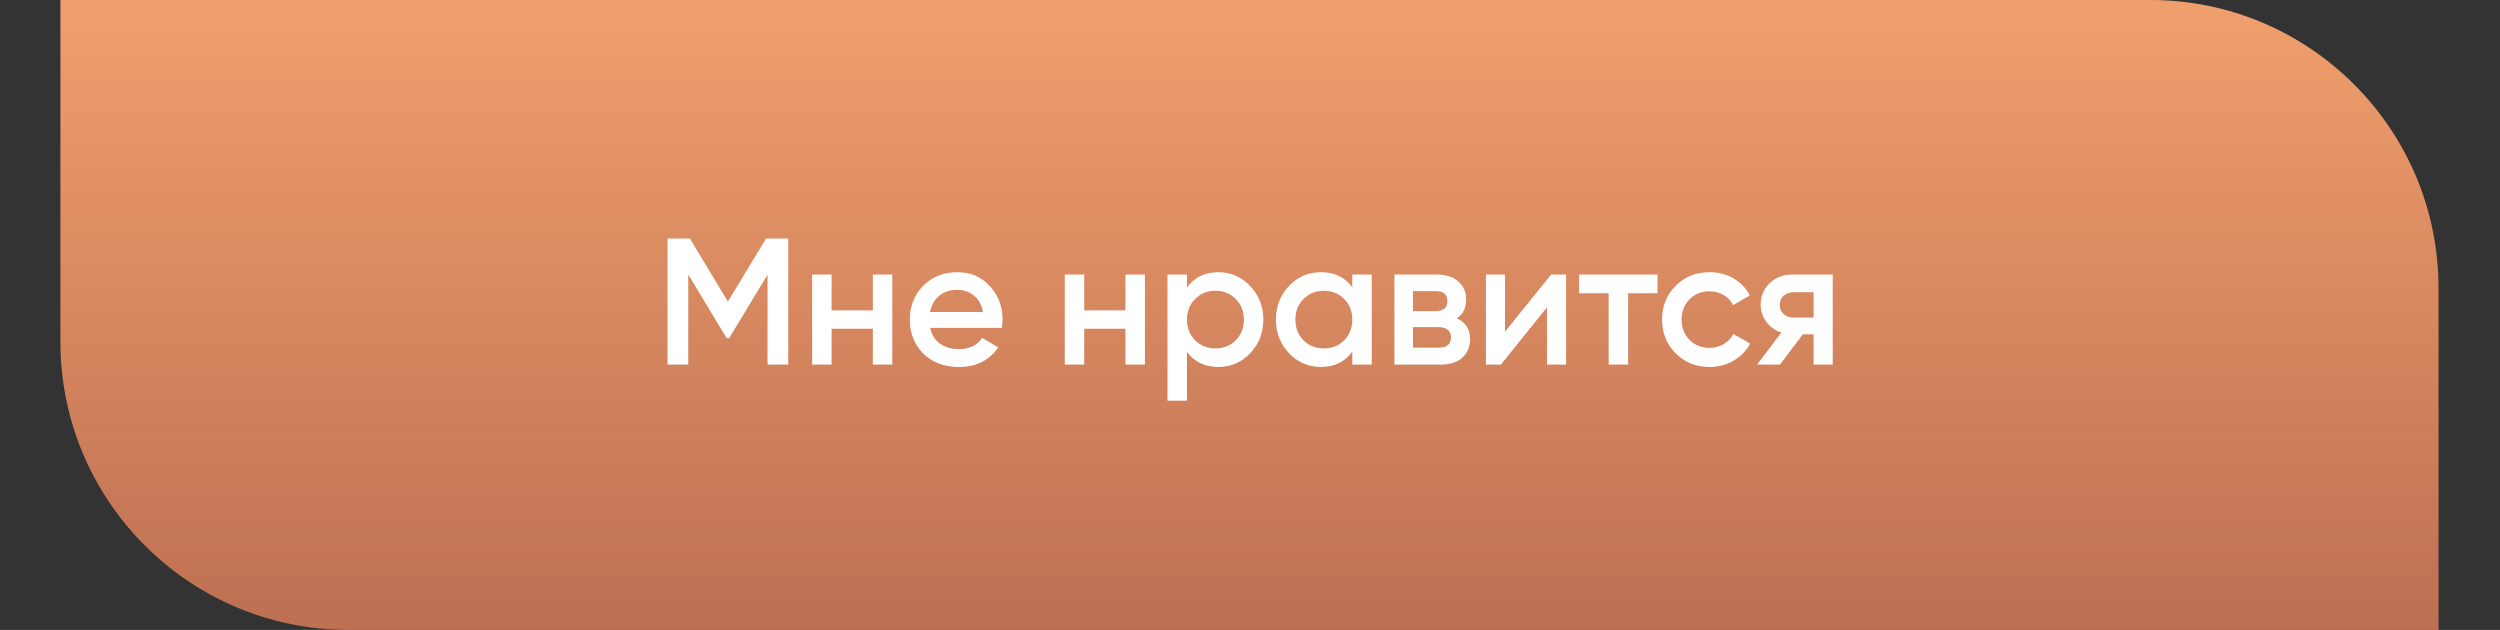 <?xml version="1.0" encoding="UTF-8"?> <svg xmlns="http://www.w3.org/2000/svg" width="381" height="96" viewBox="0 0 381 96" fill="none"><rect x="0" y="0" width="381" height="96" fill="#333333" stroke="none"/> <path d="M9.206 0H327.708C351.968 0 371.635 19.667 371.635 43.927V96H53.132C28.872 96 9.206 76.333 9.206 52.073V0Z" fill="url(#paint0_linear_414_242)"></path> <path d="M120.129 36.349V55.567H116.972V41.868L111.124 51.532H110.74L104.892 41.84V55.567H101.735V36.349H105.139L110.932 45.958L116.752 36.349H120.129ZM133.021 41.84H135.986V55.567H133.021V50.104H126.734V55.567H123.769V41.84H126.734V47.304H133.021V41.84ZM141.76 49.967C141.98 51.01 142.483 51.815 143.27 52.383C144.057 52.932 145.018 53.206 146.153 53.206C147.727 53.206 148.907 52.639 149.694 51.504L152.138 52.932C150.783 54.927 148.779 55.924 146.125 55.924C143.892 55.924 142.089 55.247 140.717 53.893C139.344 52.52 138.658 50.79 138.658 48.704C138.658 46.654 139.335 44.943 140.689 43.57C142.044 42.179 143.782 41.483 145.906 41.483C147.919 41.483 149.566 42.188 150.847 43.597C152.147 45.007 152.797 46.718 152.797 48.731C152.797 49.042 152.76 49.454 152.687 49.967H141.76ZM141.733 47.551H149.804C149.603 46.434 149.136 45.592 148.404 45.025C147.69 44.458 146.848 44.174 145.878 44.174C144.78 44.174 143.865 44.476 143.133 45.08C142.401 45.684 141.934 46.508 141.733 47.551ZM171.521 41.84H174.486V55.567H171.521V50.104H165.234V55.567H162.269V41.84H165.234V47.304H171.521V41.84ZM185.696 41.483C187.581 41.483 189.192 42.188 190.528 43.597C191.864 44.988 192.532 46.691 192.532 48.704C192.532 50.735 191.864 52.447 190.528 53.838C189.192 55.229 187.581 55.924 185.696 55.924C183.61 55.924 182.008 55.156 180.892 53.618V61.058H177.927V41.84H180.892V43.817C182.008 42.261 183.61 41.483 185.696 41.483ZM182.127 51.861C182.951 52.685 183.985 53.096 185.229 53.096C186.474 53.096 187.508 52.685 188.332 51.861C189.155 51.019 189.567 49.967 189.567 48.704C189.567 47.441 189.155 46.398 188.332 45.574C187.508 44.732 186.474 44.311 185.229 44.311C183.985 44.311 182.951 44.732 182.127 45.574C181.304 46.398 180.892 47.441 180.892 48.704C180.892 49.967 181.304 51.019 182.127 51.861ZM206.091 41.84H209.057V55.567H206.091V53.591C204.975 55.146 203.374 55.924 201.287 55.924C199.402 55.924 197.791 55.229 196.455 53.838C195.119 52.428 194.451 50.717 194.451 48.704C194.451 46.672 195.119 44.961 196.455 43.57C197.791 42.179 199.402 41.483 201.287 41.483C203.374 41.483 204.975 42.252 206.091 43.789V41.84ZM198.651 51.861C199.475 52.685 200.509 53.096 201.754 53.096C202.998 53.096 204.032 52.685 204.856 51.861C205.68 51.019 206.091 49.967 206.091 48.704C206.091 47.441 205.68 46.398 204.856 45.574C204.032 44.732 202.998 44.311 201.754 44.311C200.509 44.311 199.475 44.732 198.651 45.574C197.828 46.398 197.416 47.441 197.416 48.704C197.416 49.967 197.828 51.019 198.651 51.861ZM222.012 48.512C223.366 49.134 224.043 50.186 224.043 51.669C224.043 52.822 223.65 53.765 222.863 54.497C222.094 55.211 220.987 55.567 219.541 55.567H212.513V41.84H218.992C220.401 41.84 221.49 42.197 222.259 42.911C223.046 43.606 223.439 44.513 223.439 45.629C223.439 46.928 222.963 47.889 222.012 48.512ZM218.772 44.366H215.34V47.413H218.772C219.98 47.413 220.584 46.901 220.584 45.876C220.584 44.869 219.98 44.366 218.772 44.366ZM219.266 52.987C220.511 52.987 221.133 52.447 221.133 51.367C221.133 50.891 220.968 50.525 220.639 50.269C220.31 49.994 219.852 49.857 219.266 49.857H215.34V52.987H219.266ZM236.393 41.84H238.671V55.567H235.761V46.837L228.733 55.567H226.454V41.84H229.364V50.543L236.393 41.84ZM252.599 41.84V44.696H248.124V55.567H245.159V44.696H240.657V41.84H252.599ZM260.548 55.924C258.48 55.924 256.751 55.229 255.36 53.838C253.987 52.447 253.3 50.735 253.3 48.704C253.3 46.654 253.987 44.943 255.36 43.57C256.751 42.179 258.48 41.483 260.548 41.483C261.885 41.483 263.102 41.804 264.2 42.444C265.298 43.085 266.122 43.945 266.671 45.025L264.117 46.508C263.806 45.849 263.33 45.336 262.69 44.97C262.068 44.586 261.345 44.394 260.521 44.394C259.313 44.394 258.297 44.805 257.474 45.629C256.668 46.453 256.266 47.477 256.266 48.704C256.266 49.93 256.668 50.955 257.474 51.779C258.297 52.602 259.313 53.014 260.521 53.014C261.326 53.014 262.049 52.822 262.69 52.438C263.349 52.053 263.843 51.541 264.172 50.9L266.726 52.355C266.14 53.453 265.298 54.323 264.2 54.963C263.102 55.604 261.885 55.924 260.548 55.924ZM279.306 41.84V55.567H276.396V50.955H274.748L271.262 55.567H267.775L271.481 50.681C270.53 50.369 269.761 49.82 269.175 49.033C268.608 48.246 268.324 47.368 268.324 46.398C268.324 45.135 268.773 44.064 269.669 43.185C270.585 42.289 271.756 41.84 273.184 41.84H279.306ZM273.348 48.402H276.396V44.531H273.348C272.744 44.531 272.241 44.705 271.838 45.052C271.436 45.4 271.234 45.876 271.234 46.48C271.234 47.066 271.436 47.532 271.838 47.88C272.241 48.228 272.744 48.402 273.348 48.402Z" fill="white"></path> <defs> <linearGradient id="paint0_linear_414_242" x1="190.42" y1="0" x2="190.42" y2="96" gradientUnits="userSpaceOnUse"> <stop stop-color="#F09F6C"></stop> <stop offset="1" stop-color="#BD7052"></stop> </linearGradient> </defs> </svg> 